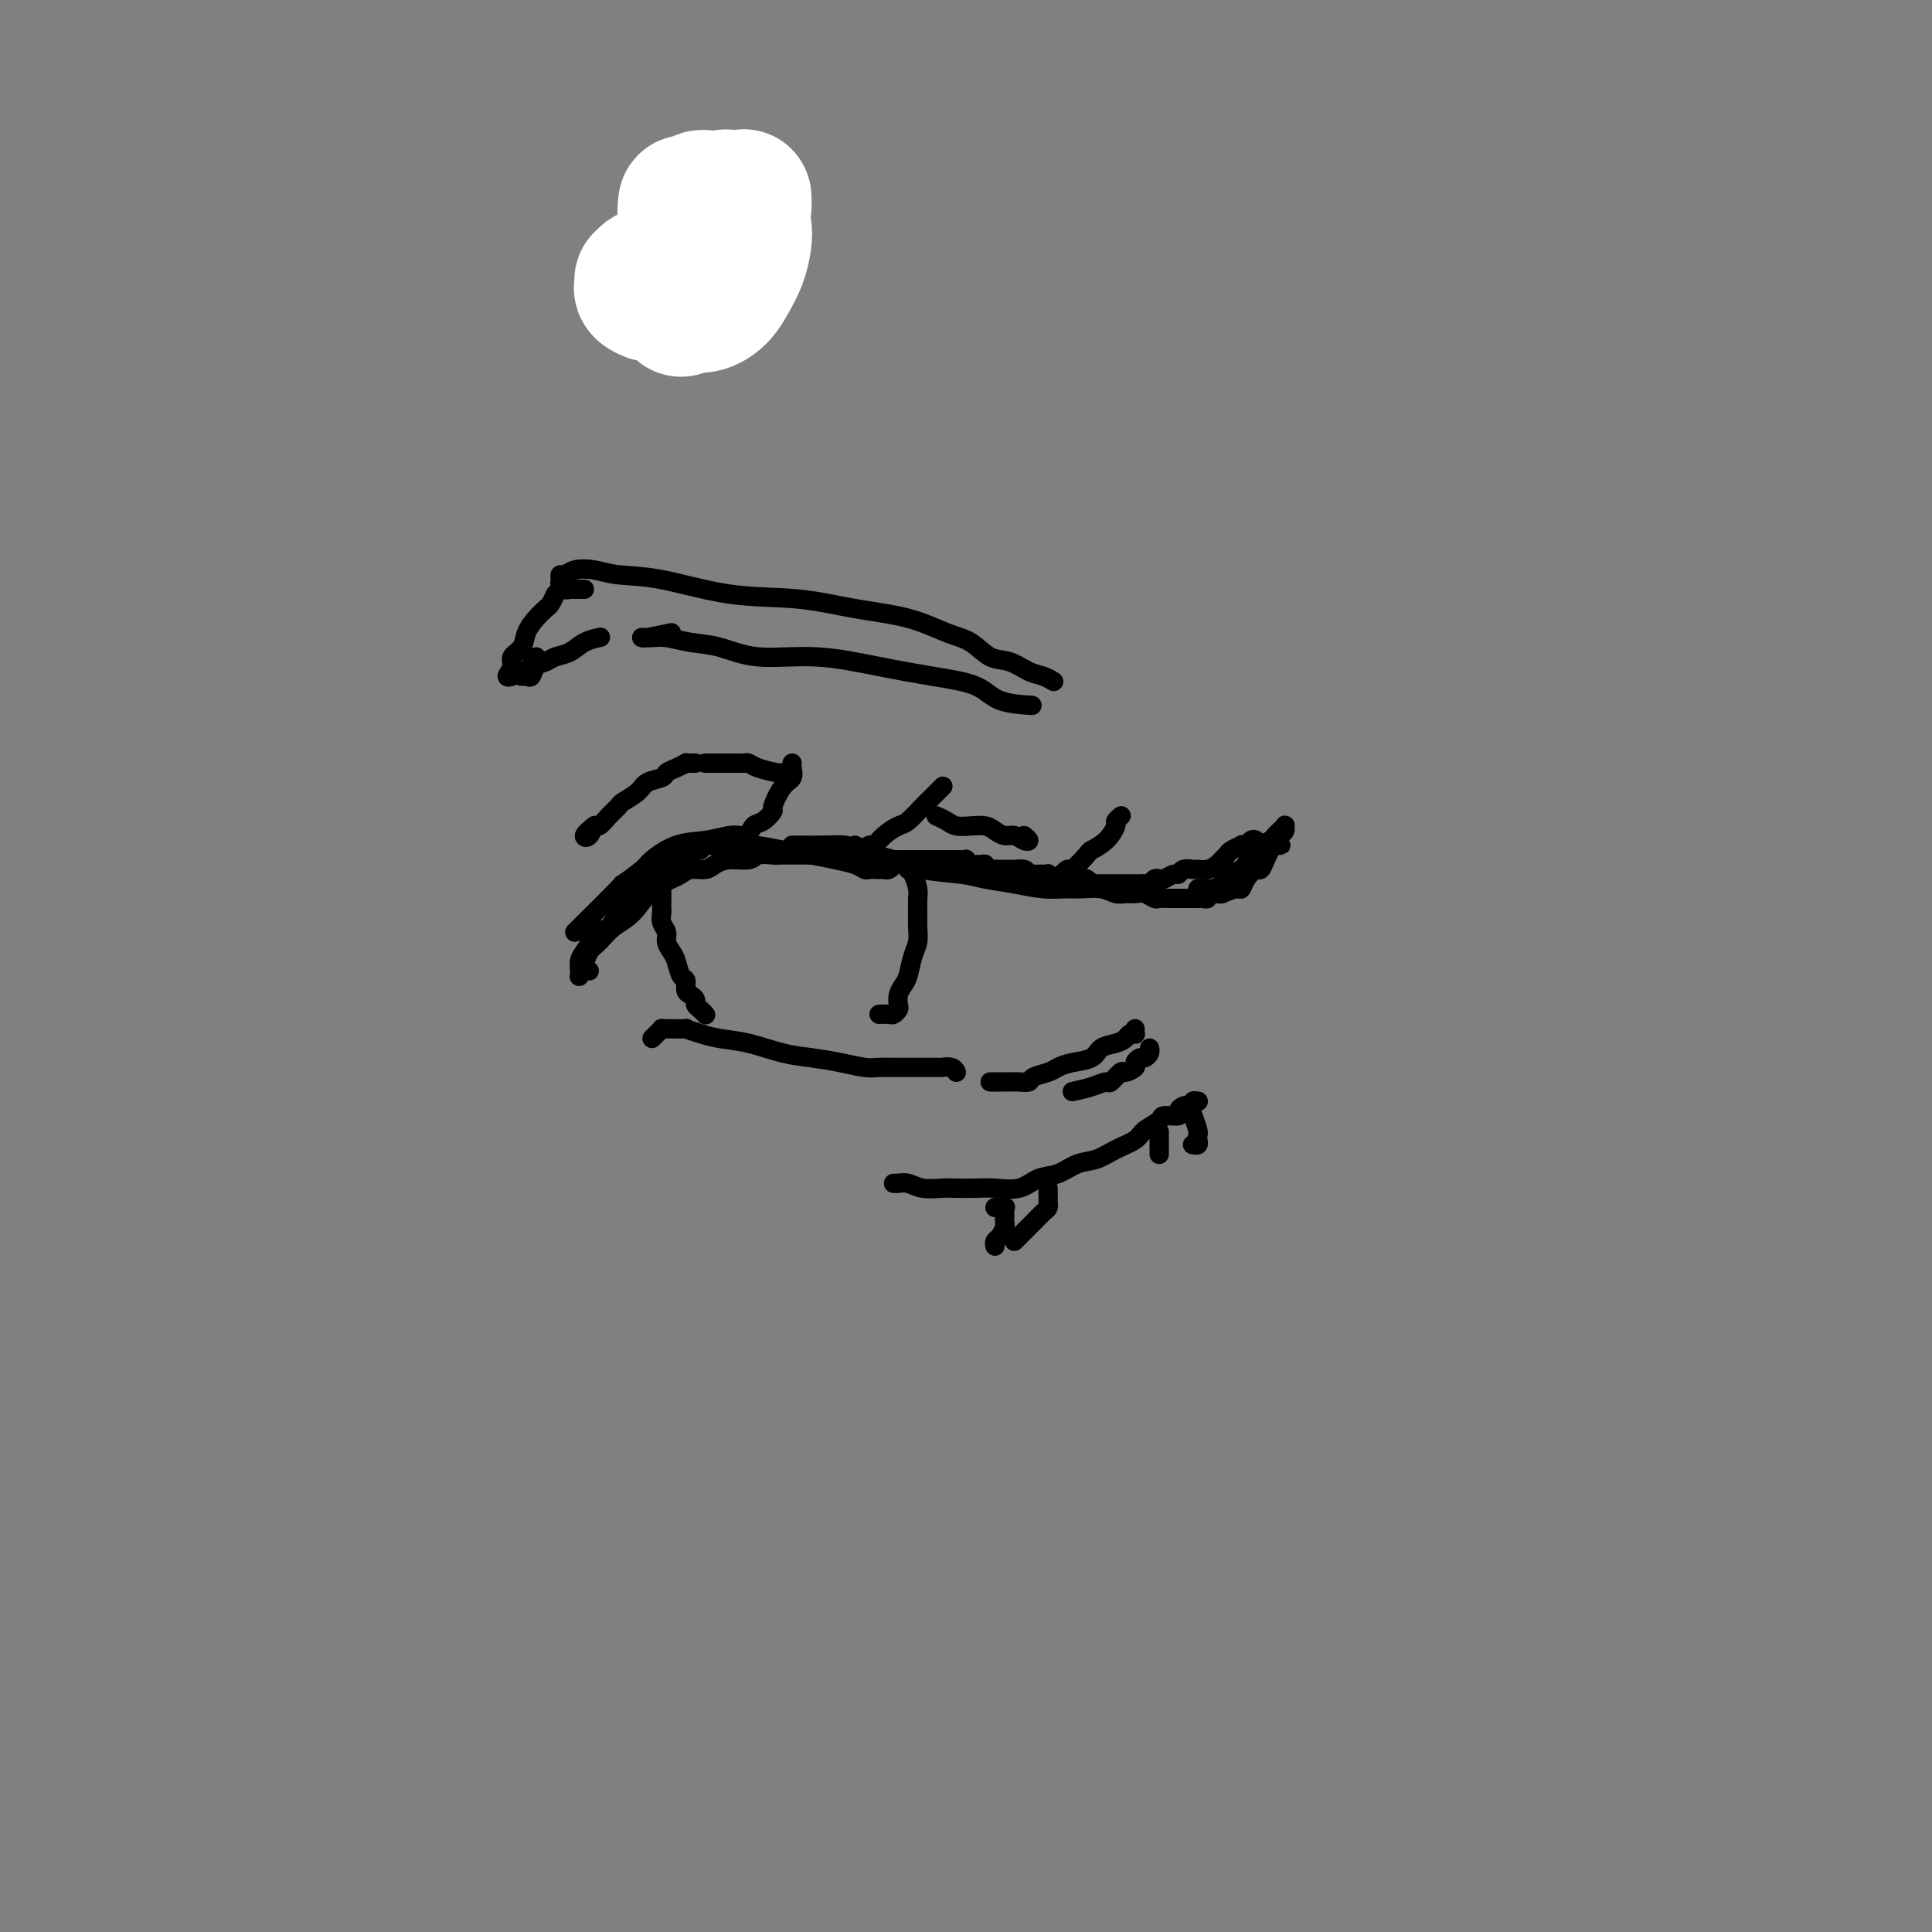 <svg viewBox='0 0 400 400' version='1.1' xmlns='http://www.w3.org/2000/svg' xmlns:xlink='http://www.w3.org/1999/xlink'><rect x="0" y="0" width="400" height="400" fill="#808080" stroke="none"/><g fill='none' stroke='#000000' stroke-width='4' stroke-linecap='round' stroke-linejoin='round'><path d='M119,193c3.804,-3.771 7.608,-7.543 9,-9c1.392,-1.457 0.373,-0.600 1,-1c0.627,-0.400 2.899,-2.058 4,-3c1.101,-0.942 1.031,-1.166 2,-2c0.969,-0.834 2.978,-2.276 5,-3c2.022,-0.724 4.057,-0.730 6,-1c1.943,-0.270 3.792,-0.803 5,-1c1.208,-0.197 1.774,-0.056 2,0c0.226,0.056 0.113,0.028 0,0'/><path d='M140,59c-1.691,0.079 -3.381,0.158 -4,0c-0.619,-0.158 -0.166,-0.553 0,-1c0.166,-0.447 0.045,-0.946 0,-1c-0.045,-0.054 -0.013,0.335 0,0c0.013,-0.335 0.007,-1.396 0,-2c-0.007,-0.604 -0.016,-0.750 0,-1c0.016,-0.250 0.056,-0.603 0,-1c-0.056,-0.397 -0.207,-0.838 0,-1c0.207,-0.162 0.774,-0.046 1,0c0.226,0.046 0.113,0.023 0,0'/><path d='M155,52c0.000,0.000 0.100,0.100 0.1,0.1'/><path d='M164,175c0.326,-0.000 0.652,-0.001 1,0c0.348,0.001 0.717,0.002 1,0c0.283,-0.002 0.480,-0.009 1,0c0.520,0.009 1.363,0.034 3,0c1.637,-0.034 4.069,-0.125 5,0c0.931,0.125 0.361,0.467 2,1c1.639,0.533 5.486,1.256 8,2c2.514,0.744 3.693,1.510 6,2c2.307,0.490 5.741,0.706 8,1c2.259,0.294 3.341,0.668 5,1c1.659,0.332 3.893,0.624 6,1c2.107,0.376 4.087,0.837 6,1c1.913,0.163 3.758,0.030 5,0c1.242,-0.030 1.880,0.045 3,0c1.120,-0.045 2.723,-0.209 4,0c1.277,0.209 2.230,0.792 3,1c0.770,0.208 1.357,0.042 2,0c0.643,-0.042 1.341,0.041 2,0c0.659,-0.041 1.280,-0.207 2,0c0.720,0.207 1.540,0.788 2,1c0.460,0.212 0.561,0.057 1,0c0.439,-0.057 1.218,-0.015 2,0c0.782,0.015 1.568,0.004 2,0c0.432,-0.004 0.511,-0.001 1,0c0.489,0.001 1.389,0.001 2,0c0.611,-0.001 0.933,-0.004 1,0c0.067,0.004 -0.123,0.015 0,0c0.123,-0.015 0.557,-0.057 1,0c0.443,0.057 0.893,0.212 1,0c0.107,-0.212 -0.129,-0.793 0,-1c0.129,-0.207 0.623,-0.041 1,0c0.377,0.041 0.637,-0.041 1,0c0.363,0.041 0.829,0.207 1,0c0.171,-0.207 0.046,-0.786 0,-1c-0.046,-0.214 -0.013,-0.061 0,0c0.013,0.061 0.007,0.031 0,0'/><path d='M147,174c2.776,-0.210 5.551,-0.421 7,-1c1.449,-0.579 1.571,-1.528 2,-2c0.429,-0.472 1.166,-0.468 2,-1c0.834,-0.532 1.764,-1.599 2,-2c0.236,-0.401 -0.224,-0.136 0,-1c0.224,-0.864 1.132,-2.859 2,-4c0.868,-1.141 1.697,-1.430 2,-2c0.303,-0.570 0.082,-1.423 0,-2c-0.082,-0.577 -0.023,-0.879 0,-1c0.023,-0.121 0.012,-0.060 0,0'/><path d='M177,175c0.216,0.548 0.432,1.096 1,1c0.568,-0.096 1.488,-0.836 2,-1c0.512,-0.164 0.616,0.247 1,0c0.384,-0.247 1.047,-1.154 2,-2c0.953,-0.846 2.196,-1.632 3,-2c0.804,-0.368 1.168,-0.320 2,-1c0.832,-0.680 2.130,-2.090 3,-3c0.870,-0.910 1.311,-1.322 2,-2c0.689,-0.678 1.625,-1.622 2,-2c0.375,-0.378 0.187,-0.189 0,0'/><path d='M215,183c1.214,0.046 2.427,0.093 3,0c0.573,-0.093 0.505,-0.325 1,-1c0.495,-0.675 1.553,-1.793 2,-2c0.447,-0.207 0.281,0.498 1,0c0.719,-0.498 2.321,-2.199 3,-3c0.679,-0.801 0.434,-0.702 1,-1c0.566,-0.298 1.942,-0.994 3,-2c1.058,-1.006 1.799,-2.321 2,-3c0.201,-0.679 -0.138,-0.721 0,-1c0.138,-0.279 0.754,-0.794 1,-1c0.246,-0.206 0.123,-0.103 0,0'/><path d='M137,179c0.054,-0.024 0.107,-0.048 0,0c-0.107,0.048 -0.375,0.168 -1,1c-0.625,0.832 -1.608,2.377 -3,4c-1.392,1.623 -3.192,3.324 -4,4c-0.808,0.676 -0.623,0.327 -1,1c-0.377,0.673 -1.317,2.369 -2,3c-0.683,0.631 -1.111,0.197 -2,1c-0.889,0.803 -2.239,2.843 -3,4c-0.761,1.157 -0.933,1.431 -1,2c-0.067,0.569 -0.028,1.435 0,2c0.028,0.565 0.046,0.831 0,1c-0.046,0.169 -0.157,0.241 0,0c0.157,-0.241 0.581,-0.796 1,-1c0.419,-0.204 0.834,-0.058 1,0c0.166,0.058 0.083,0.029 0,0'/><path d='M143,177c-0.571,1.067 -1.143,2.133 -2,3c-0.857,0.867 -2.001,1.534 -3,2c-0.999,0.466 -1.854,0.729 -3,2c-1.146,1.271 -2.583,3.549 -4,5c-1.417,1.451 -2.814,2.073 -4,3c-1.186,0.927 -2.160,2.157 -3,3c-0.840,0.843 -1.545,1.298 -2,2c-0.455,0.702 -0.661,1.651 -1,2c-0.339,0.349 -0.811,0.100 -1,0c-0.189,-0.100 -0.094,-0.050 0,0'/><path d='M182,210c0.762,-0.026 1.524,-0.051 2,0c0.476,0.051 0.666,0.179 1,0c0.334,-0.179 0.810,-0.665 1,-1c0.190,-0.335 0.092,-0.519 0,-1c-0.092,-0.481 -0.179,-1.258 0,-2c0.179,-0.742 0.622,-1.448 1,-2c0.378,-0.552 0.690,-0.952 1,-2c0.310,-1.048 0.619,-2.746 1,-4c0.381,-1.254 0.835,-2.064 1,-3c0.165,-0.936 0.041,-1.998 0,-3c-0.041,-1.002 -0.001,-1.943 0,-3c0.001,-1.057 -0.038,-2.231 0,-3c0.038,-0.769 0.154,-1.134 0,-2c-0.154,-0.866 -0.577,-2.232 -1,-3c-0.423,-0.768 -0.845,-0.938 -1,-1c-0.155,-0.062 -0.042,-0.017 0,0c0.042,0.017 0.012,0.005 0,0c-0.012,-0.005 -0.006,-0.002 0,0'/><path d='M146,210c0.081,0.089 0.163,0.178 0,0c-0.163,-0.178 -0.569,-0.624 -1,-1c-0.431,-0.376 -0.885,-0.682 -1,-1c-0.115,-0.318 0.110,-0.647 0,-1c-0.110,-0.353 -0.554,-0.731 -1,-1c-0.446,-0.269 -0.893,-0.428 -1,-1c-0.107,-0.572 0.125,-1.557 0,-2c-0.125,-0.443 -0.607,-0.345 -1,-1c-0.393,-0.655 -0.698,-2.062 -1,-3c-0.302,-0.938 -0.603,-1.407 -1,-2c-0.397,-0.593 -0.891,-1.311 -1,-2c-0.109,-0.689 0.167,-1.351 0,-2c-0.167,-0.649 -0.777,-1.286 -1,-2c-0.223,-0.714 -0.060,-1.505 0,-2c0.060,-0.495 0.016,-0.692 0,-1c-0.016,-0.308 -0.004,-0.725 0,-1c0.004,-0.275 0.000,-0.406 0,-1c-0.000,-0.594 0.004,-1.651 0,-2c-0.004,-0.349 -0.015,0.009 0,0c0.015,-0.009 0.057,-0.384 0,-1c-0.057,-0.616 -0.211,-1.474 0,-2c0.211,-0.526 0.788,-0.720 1,-1c0.212,-0.280 0.061,-0.646 0,-1c-0.061,-0.354 -0.030,-0.697 0,-1c0.030,-0.303 0.060,-0.566 0,-1c-0.060,-0.434 -0.208,-1.040 0,-1c0.208,0.040 0.774,0.726 1,1c0.226,0.274 0.113,0.137 0,0'/><path d='M135,215c0.302,-0.309 0.603,-0.619 1,-1c0.397,-0.381 0.889,-0.834 1,-1c0.111,-0.166 -0.158,-0.045 0,0c0.158,0.045 0.744,0.015 1,0c0.256,-0.015 0.180,-0.015 1,0c0.820,0.015 2.534,0.044 3,0c0.466,-0.044 -0.316,-0.163 0,0c0.316,0.163 1.731,0.607 3,1c1.269,0.393 2.393,0.735 4,1c1.607,0.265 3.697,0.453 6,1c2.303,0.547 4.818,1.453 7,2c2.182,0.547 4.031,0.735 6,1c1.969,0.265 4.059,0.607 6,1c1.941,0.393 3.732,0.837 5,1c1.268,0.163 2.012,0.044 3,0c0.988,-0.044 2.219,-0.012 3,0c0.781,0.012 1.112,0.003 2,0c0.888,-0.003 2.333,-0.001 3,0c0.667,0.001 0.555,0.001 1,0c0.445,-0.001 1.446,-0.001 2,0c0.554,0.001 0.660,0.004 1,0c0.340,-0.004 0.914,-0.015 1,0c0.086,0.015 -0.317,0.056 0,0c0.317,-0.056 1.355,-0.207 2,0c0.645,0.207 0.899,0.774 1,1c0.101,0.226 0.051,0.113 0,0'/><path d='M205,224c1.200,-0.002 2.400,-0.003 3,0c0.600,0.003 0.602,0.012 1,0c0.398,-0.012 1.194,-0.045 2,0c0.806,0.045 1.621,0.166 2,0c0.379,-0.166 0.322,-0.621 1,-1c0.678,-0.379 2.092,-0.683 3,-1c0.908,-0.317 1.311,-0.648 2,-1c0.689,-0.352 1.666,-0.724 3,-1c1.334,-0.276 3.026,-0.456 4,-1c0.974,-0.544 1.232,-1.452 2,-2c0.768,-0.548 2.048,-0.734 3,-1c0.952,-0.266 1.576,-0.611 2,-1c0.424,-0.389 0.650,-0.823 1,-1c0.350,-0.177 0.826,-0.099 1,0c0.174,0.099 0.047,0.219 0,0c-0.047,-0.219 -0.013,-0.777 0,-1c0.013,-0.223 0.007,-0.112 0,0'/><path d='M222,226c1.366,-0.293 2.732,-0.585 4,-1c1.268,-0.415 2.439,-0.951 3,-1c0.561,-0.049 0.514,0.391 1,0c0.486,-0.391 1.506,-1.611 2,-2c0.494,-0.389 0.461,0.054 1,0c0.539,-0.054 1.651,-0.606 2,-1c0.349,-0.394 -0.064,-0.631 0,-1c0.064,-0.369 0.606,-0.870 1,-1c0.394,-0.130 0.642,0.109 1,0c0.358,-0.109 0.827,-0.568 1,-1c0.173,-0.432 0.049,-0.838 0,-1c-0.049,-0.162 -0.025,-0.081 0,0'/><path d='M123,171c-0.933,0.781 -1.866,1.563 -2,2c-0.134,0.437 0.532,0.531 1,0c0.468,-0.531 0.739,-1.685 1,-2c0.261,-0.315 0.511,0.211 1,0c0.489,-0.211 1.218,-1.160 2,-2c0.782,-0.840 1.618,-1.573 2,-2c0.382,-0.427 0.311,-0.548 1,-1c0.689,-0.452 2.137,-1.234 3,-2c0.863,-0.766 1.139,-1.515 2,-2c0.861,-0.485 2.307,-0.704 3,-1c0.693,-0.296 0.633,-0.668 1,-1c0.367,-0.332 1.160,-0.625 2,-1c0.840,-0.375 1.728,-0.833 2,-1c0.272,-0.167 -0.071,-0.045 0,0c0.071,0.045 0.558,0.012 1,0c0.442,-0.012 0.841,-0.003 1,0c0.159,0.003 0.080,0.002 0,0'/><path d='M146,158c1.593,-0.000 3.186,-0.001 4,0c0.814,0.001 0.849,0.003 1,0c0.151,-0.003 0.419,-0.011 1,0c0.581,0.011 1.476,0.041 2,0c0.524,-0.041 0.676,-0.155 1,0c0.324,0.155 0.819,0.578 2,1c1.181,0.422 3.049,0.845 4,1c0.951,0.155 0.986,0.044 1,0c0.014,-0.044 0.007,-0.022 0,0'/><path d='M212,173c0.488,0.391 0.976,0.781 1,1c0.024,0.219 -0.415,0.265 -1,0c-0.585,-0.265 -1.314,-0.842 -2,-1c-0.686,-0.158 -1.328,0.102 -2,0c-0.672,-0.102 -1.373,-0.566 -2,-1c-0.627,-0.434 -1.181,-0.838 -2,-1c-0.819,-0.162 -1.905,-0.082 -3,0c-1.095,0.082 -2.201,0.166 -3,0c-0.799,-0.166 -1.292,-0.583 -2,-1c-0.708,-0.417 -1.631,-0.833 -2,-1c-0.369,-0.167 -0.185,-0.083 0,0'/><path d='M115,123c-0.355,0.774 -0.710,1.548 -1,2c-0.290,0.452 -0.516,0.582 -1,1c-0.484,0.418 -1.224,1.123 -2,2c-0.776,0.877 -1.586,1.927 -2,3c-0.414,1.073 -0.433,2.168 -1,3c-0.567,0.832 -1.682,1.400 -2,2c-0.318,0.600 0.162,1.233 0,2c-0.162,0.767 -0.967,1.668 -1,2c-0.033,0.332 0.705,0.095 1,0c0.295,-0.095 0.148,-0.047 0,0'/><path d='M111,136c-0.709,1.151 -1.417,2.302 -2,3c-0.583,0.698 -1.040,0.944 -1,1c0.040,0.056 0.576,-0.079 1,0c0.424,0.079 0.736,0.373 1,0c0.264,-0.373 0.482,-1.413 1,-2c0.518,-0.587 1.337,-0.721 2,-1c0.663,-0.279 1.169,-0.702 2,-1c0.831,-0.298 1.986,-0.472 3,-1c1.014,-0.528 1.889,-1.411 3,-2c1.111,-0.589 2.460,-0.882 3,-1c0.540,-0.118 0.270,-0.059 0,0'/><path d='M139,131c-1.997,0.423 -3.994,0.846 -5,1c-1.006,0.154 -1.022,0.040 -1,0c0.022,-0.040 0.083,-0.008 0,0c-0.083,0.008 -0.310,-0.010 0,0c0.310,0.010 1.158,0.049 2,0c0.842,-0.049 1.678,-0.187 3,0c1.322,0.187 3.129,0.697 5,1c1.871,0.303 3.805,0.399 6,1c2.195,0.601 4.649,1.707 8,2c3.351,0.293 7.597,-0.226 12,0c4.403,0.226 8.964,1.199 13,2c4.036,0.801 7.548,1.430 11,2c3.452,0.570 6.843,1.081 9,2c2.157,0.919 3.081,2.248 5,3c1.919,0.752 4.834,0.929 6,1c1.166,0.071 0.583,0.035 0,0'/><path d='M121,122c-0.331,-0.002 -0.662,-0.005 -1,0c-0.338,0.005 -0.683,0.016 -1,0c-0.317,-0.016 -0.607,-0.060 -1,0c-0.393,0.060 -0.891,0.222 -1,0c-0.109,-0.222 0.169,-0.829 0,-1c-0.169,-0.171 -0.787,0.094 -1,0c-0.213,-0.094 -0.021,-0.548 0,-1c0.021,-0.452 -0.129,-0.902 0,-1c0.129,-0.098 0.537,0.157 1,0c0.463,-0.157 0.981,-0.725 2,-1c1.019,-0.275 2.540,-0.257 4,0c1.460,0.257 2.861,0.755 5,1c2.139,0.245 5.017,0.239 9,1c3.983,0.761 9.072,2.291 14,3c4.928,0.709 9.697,0.597 14,1c4.303,0.403 8.142,1.320 12,2c3.858,0.680 7.735,1.123 11,2c3.265,0.877 5.917,2.189 8,3c2.083,0.811 3.597,1.120 5,2c1.403,0.880 2.695,2.331 4,3c1.305,0.669 2.623,0.558 4,1c1.377,0.442 2.812,1.438 4,2c1.188,0.562 2.127,0.690 3,1c0.873,0.310 1.678,0.803 2,1c0.322,0.197 0.161,0.099 0,0'/><path d='M185,245c0.466,-0.008 0.933,-0.016 1,0c0.067,0.016 -0.265,0.057 0,0c0.265,-0.057 1.127,-0.211 2,0c0.873,0.211 1.758,0.788 3,1c1.242,0.212 2.842,0.059 4,0c1.158,-0.059 1.873,-0.023 3,0c1.127,0.023 2.664,0.032 4,0c1.336,-0.032 2.471,-0.107 4,0c1.529,0.107 3.451,0.394 5,0c1.549,-0.394 2.724,-1.471 4,-2c1.276,-0.529 2.653,-0.512 4,-1c1.347,-0.488 2.663,-1.481 4,-2c1.337,-0.519 2.695,-0.562 4,-1c1.305,-0.438 2.557,-1.270 4,-2c1.443,-0.730 3.078,-1.358 4,-2c0.922,-0.642 1.132,-1.299 2,-2c0.868,-0.701 2.393,-1.445 3,-2c0.607,-0.555 0.295,-0.919 1,-1c0.705,-0.081 2.428,0.123 3,0c0.572,-0.123 -0.005,-0.573 0,-1c0.005,-0.427 0.594,-0.832 1,-1c0.406,-0.168 0.630,-0.097 1,0c0.370,0.097 0.885,0.222 1,0c0.115,-0.222 -0.169,-0.792 0,-1c0.169,-0.208 0.791,-0.056 1,0c0.209,0.056 0.004,0.015 0,0c-0.004,-0.015 0.191,-0.004 0,0c-0.191,0.004 -0.769,0.001 -1,0c-0.231,-0.001 -0.116,-0.001 0,0'/><path d='M206,250c0.845,0.024 1.690,0.048 2,0c0.310,-0.048 0.084,-0.169 0,0c-0.084,0.169 -0.025,0.626 0,1c0.025,0.374 0.017,0.663 0,1c-0.017,0.337 -0.043,0.721 0,1c0.043,0.279 0.155,0.453 0,1c-0.155,0.547 -0.578,1.466 -1,2c-0.422,0.534 -0.844,0.682 -1,1c-0.156,0.318 -0.044,0.805 0,1c0.044,0.195 0.022,0.097 0,0'/><path d='M217,246c0.004,0.758 0.008,1.517 0,2c-0.008,0.483 -0.029,0.692 0,1c0.029,0.308 0.106,0.716 0,1c-0.106,0.284 -0.396,0.444 -1,1c-0.604,0.556 -1.521,1.508 -2,2c-0.479,0.492 -0.520,0.524 -1,1c-0.480,0.476 -1.398,1.397 -2,2c-0.602,0.603 -0.886,0.886 -1,1c-0.114,0.114 -0.057,0.057 0,0'/><path d='M240,235c0.000,-0.512 0.000,-1.024 0,-1c0.000,0.024 -0.000,0.585 0,1c0.000,0.415 0.000,0.686 0,1c-0.000,0.314 -0.000,0.672 0,1c0.000,0.328 0.000,0.627 0,1c0.000,0.373 -0.000,0.821 0,1c0.000,0.179 0.000,0.090 0,0'/><path d='M247,231c0.420,1.177 0.841,2.354 1,3c0.159,0.646 0.057,0.762 0,1c-0.057,0.238 -0.068,0.600 0,1c0.068,0.400 0.214,0.839 0,1c-0.214,0.161 -0.788,0.043 -1,0c-0.212,-0.043 -0.060,-0.012 0,0c0.060,0.012 0.030,0.006 0,0'/></g>
<g fill='none' stroke='#FFFFFF' stroke-width='28' stroke-linecap='round' stroke-linejoin='round'><path d='M141,64c2.087,-2.414 4.175,-4.829 5,-6c0.825,-1.171 0.388,-1.099 0,-1c-0.388,0.099 -0.726,0.226 -1,0c-0.274,-0.226 -0.483,-0.807 -1,-1c-0.517,-0.193 -1.343,-0.000 -2,0c-0.657,0.000 -1.147,-0.192 -2,0c-0.853,0.192 -2.071,0.769 -3,1c-0.929,0.231 -1.569,0.118 -2,0c-0.431,-0.118 -0.653,-0.239 -1,0c-0.347,0.239 -0.818,0.839 -1,1c-0.182,0.161 -0.073,-0.115 0,0c0.073,0.115 0.110,0.622 0,1c-0.110,0.378 -0.368,0.626 0,1c0.368,0.374 1.361,0.872 2,1c0.639,0.128 0.923,-0.115 2,0c1.077,0.115 2.946,0.587 4,1c1.054,0.413 1.294,0.768 2,1c0.706,0.232 1.877,0.340 3,0c1.123,-0.340 2.196,-1.129 3,-2c0.804,-0.871 1.337,-1.824 2,-3c0.663,-1.176 1.457,-2.576 2,-4c0.543,-1.424 0.837,-2.872 1,-4c0.163,-1.128 0.196,-1.934 0,-3c-0.196,-1.066 -0.619,-2.391 -1,-3c-0.381,-0.609 -0.718,-0.503 -1,-1c-0.282,-0.497 -0.508,-1.598 -1,-2c-0.492,-0.402 -1.249,-0.104 -2,0c-0.751,0.104 -1.497,0.013 -2,0c-0.503,-0.013 -0.762,0.053 -1,0c-0.238,-0.053 -0.456,-0.225 -1,0c-0.544,0.225 -1.415,0.848 -2,1c-0.585,0.152 -0.883,-0.165 -1,0c-0.117,0.165 -0.052,0.814 0,1c0.052,0.186 0.092,-0.090 0,0c-0.092,0.090 -0.315,0.546 0,1c0.315,0.454 1.169,0.905 2,1c0.831,0.095 1.641,-0.165 2,0c0.359,0.165 0.268,0.754 1,1c0.732,0.246 2.287,0.150 3,0c0.713,-0.150 0.583,-0.352 1,-1c0.417,-0.648 1.380,-1.741 2,-2c0.620,-0.259 0.898,0.315 1,0c0.102,-0.315 0.029,-1.519 0,-2c-0.029,-0.481 -0.015,-0.241 0,0'/></g>
<g fill='none' stroke='#000000' stroke-width='4' stroke-linecap='round' stroke-linejoin='round'><path d='M145,176c-0.737,-0.030 -1.473,-0.061 -2,0c-0.527,0.061 -0.844,0.212 -1,0c-0.156,-0.212 -0.150,-0.789 0,-1c0.150,-0.211 0.443,-0.057 1,0c0.557,0.057 1.379,0.018 2,0c0.621,-0.018 1.043,-0.016 2,0c0.957,0.016 2.450,0.046 4,0c1.550,-0.046 3.157,-0.167 5,0c1.843,0.167 3.923,0.623 6,1c2.077,0.377 4.152,0.675 6,1c1.848,0.325 3.470,0.675 5,1c1.530,0.325 2.970,0.623 4,1c1.030,0.377 1.652,0.833 2,1c0.348,0.167 0.421,0.046 1,0c0.579,-0.046 1.662,-0.016 2,0c0.338,0.016 -0.071,0.017 0,0c0.071,-0.017 0.622,-0.053 1,0c0.378,0.053 0.585,0.197 1,0c0.415,-0.197 1.039,-0.733 1,-1c-0.039,-0.267 -0.741,-0.264 -1,0c-0.259,0.264 -0.074,0.790 0,1c0.074,0.210 0.037,0.105 0,0'/><path d='M136,183c0.470,-0.025 0.940,-0.049 1,0c0.060,0.049 -0.289,0.172 0,0c0.289,-0.172 1.218,-0.637 2,-1c0.782,-0.363 1.419,-0.623 2,-1c0.581,-0.377 1.108,-0.871 2,-1c0.892,-0.129 2.149,0.105 3,0c0.851,-0.105 1.295,-0.550 2,-1c0.705,-0.450 1.669,-0.905 3,-1c1.331,-0.095 3.028,0.171 4,0c0.972,-0.171 1.219,-0.778 2,-1c0.781,-0.222 2.096,-0.060 3,0c0.904,0.060 1.397,0.016 2,0c0.603,-0.016 1.316,-0.004 2,0c0.684,0.004 1.338,0.001 2,0c0.662,-0.001 1.332,-0.000 2,0c0.668,0.000 1.334,0.000 2,0c0.666,-0.000 1.333,-0.001 2,0c0.667,0.001 1.334,0.004 2,0c0.666,-0.004 1.330,-0.015 2,0c0.670,0.015 1.344,0.057 2,0c0.656,-0.057 1.294,-0.211 2,0c0.706,0.211 1.481,0.789 2,1c0.519,0.211 0.782,0.057 1,0c0.218,-0.057 0.391,-0.015 1,0c0.609,0.015 1.655,0.004 2,0c0.345,-0.004 -0.011,-0.001 0,0c0.011,0.001 0.388,0.000 1,0c0.612,-0.000 1.459,-0.000 2,0c0.541,0.000 0.775,0.000 1,0c0.225,-0.000 0.442,-0.000 1,0c0.558,0.000 1.459,-0.000 2,0c0.541,0.000 0.722,0.000 1,0c0.278,-0.000 0.651,-0.000 1,0c0.349,0.000 0.672,0.000 1,0c0.328,-0.000 0.662,-0.001 1,0c0.338,0.001 0.682,0.004 1,0c0.318,-0.004 0.610,-0.015 1,0c0.390,0.015 0.878,0.057 1,0c0.122,-0.057 -0.121,-0.212 0,0c0.121,0.212 0.606,0.793 1,1c0.394,0.207 0.696,0.041 1,0c0.304,-0.041 0.610,0.041 1,0c0.390,-0.041 0.865,-0.207 1,0c0.135,0.207 -0.070,0.788 0,1c0.070,0.212 0.414,0.057 1,0c0.586,-0.057 1.413,-0.015 2,0c0.587,0.015 0.935,0.003 1,0c0.065,-0.003 -0.151,0.002 0,0c0.151,-0.002 0.669,-0.011 1,0c0.331,0.011 0.474,0.041 1,0c0.526,-0.041 1.436,-0.155 2,0c0.564,0.155 0.782,0.577 1,1'/><path d='M213,181c8.152,0.619 2.031,0.166 0,0c-2.031,-0.166 0.029,-0.046 1,0c0.971,0.046 0.851,0.016 1,0c0.149,-0.016 0.565,-0.018 1,0c0.435,0.018 0.890,0.057 1,0c0.110,-0.057 -0.126,-0.212 0,0c0.126,0.212 0.612,0.789 1,1c0.388,0.211 0.678,0.057 1,0c0.322,-0.057 0.678,-0.015 1,0c0.322,0.015 0.611,0.004 1,0c0.389,-0.004 0.877,-0.002 1,0c0.123,0.002 -0.121,0.004 0,0c0.121,-0.004 0.606,-0.015 1,0c0.394,0.015 0.697,0.057 1,0c0.303,-0.057 0.606,-0.211 1,0c0.394,0.211 0.879,0.789 1,1c0.121,0.211 -0.122,0.057 0,0c0.122,-0.057 0.610,-0.015 1,0c0.390,0.015 0.682,0.004 1,0c0.318,-0.004 0.663,-0.001 1,0c0.337,0.001 0.668,0.000 1,0c0.332,-0.000 0.666,-0.000 1,0c0.334,0.000 0.667,0.000 1,0c0.333,-0.000 0.667,-0.000 1,0c0.333,0.000 0.667,0.001 1,0c0.333,-0.001 0.667,-0.004 1,0c0.333,0.004 0.667,0.015 1,0c0.333,-0.015 0.666,-0.055 1,0c0.334,0.055 0.671,0.207 1,0c0.329,-0.207 0.652,-0.772 1,-1c0.348,-0.228 0.722,-0.117 1,0c0.278,0.117 0.460,0.242 1,0c0.540,-0.242 1.439,-0.850 2,-1c0.561,-0.150 0.783,0.157 1,0c0.217,-0.157 0.429,-0.777 1,-1c0.571,-0.223 1.501,-0.049 2,0c0.499,0.049 0.568,-0.028 1,0c0.432,0.028 1.228,0.163 2,0c0.772,-0.163 1.521,-0.622 2,-1c0.479,-0.378 0.688,-0.676 1,-1c0.312,-0.324 0.728,-0.674 1,-1c0.272,-0.326 0.401,-0.627 1,-1c0.599,-0.373 1.667,-0.819 2,-1c0.333,-0.181 -0.068,-0.097 0,0c0.068,0.097 0.604,0.208 1,0c0.396,-0.208 0.652,-0.735 1,-1c0.348,-0.265 0.787,-0.267 1,0c0.213,0.267 0.202,0.804 0,1c-0.202,0.196 -0.593,0.053 -1,0c-0.407,-0.053 -0.831,-0.015 -1,0c-0.169,0.015 -0.085,0.008 0,0'/><path d='M248,184c0.324,0.004 0.648,0.008 1,0c0.352,-0.008 0.731,-0.028 1,0c0.269,0.028 0.428,0.103 1,0c0.572,-0.103 1.556,-0.384 2,-1c0.444,-0.616 0.346,-1.565 1,-2c0.654,-0.435 2.059,-0.354 3,-1c0.941,-0.646 1.418,-2.018 2,-3c0.582,-0.982 1.270,-1.573 2,-2c0.730,-0.427 1.502,-0.690 2,-1c0.498,-0.310 0.723,-0.669 1,-1c0.277,-0.331 0.607,-0.636 1,-1c0.393,-0.364 0.848,-0.787 1,-1c0.152,-0.213 0.002,-0.214 0,0c-0.002,0.214 0.144,0.645 0,1c-0.144,0.355 -0.577,0.634 -1,1c-0.423,0.366 -0.835,0.819 -1,1c-0.165,0.181 -0.082,0.091 0,0'/><path d='M253,185c1.171,-0.466 2.341,-0.932 3,-1c0.659,-0.068 0.806,0.263 1,0c0.194,-0.263 0.433,-1.121 1,-2c0.567,-0.879 1.461,-1.780 2,-2c0.539,-0.220 0.722,0.242 1,0c0.278,-0.242 0.650,-1.189 1,-2c0.350,-0.811 0.679,-1.485 1,-2c0.321,-0.515 0.636,-0.870 1,-1c0.364,-0.130 0.778,-0.035 1,0c0.222,0.035 0.252,0.009 0,0c-0.252,-0.009 -0.786,-0.003 -1,0c-0.214,0.003 -0.107,0.001 0,0'/></g>
</svg>